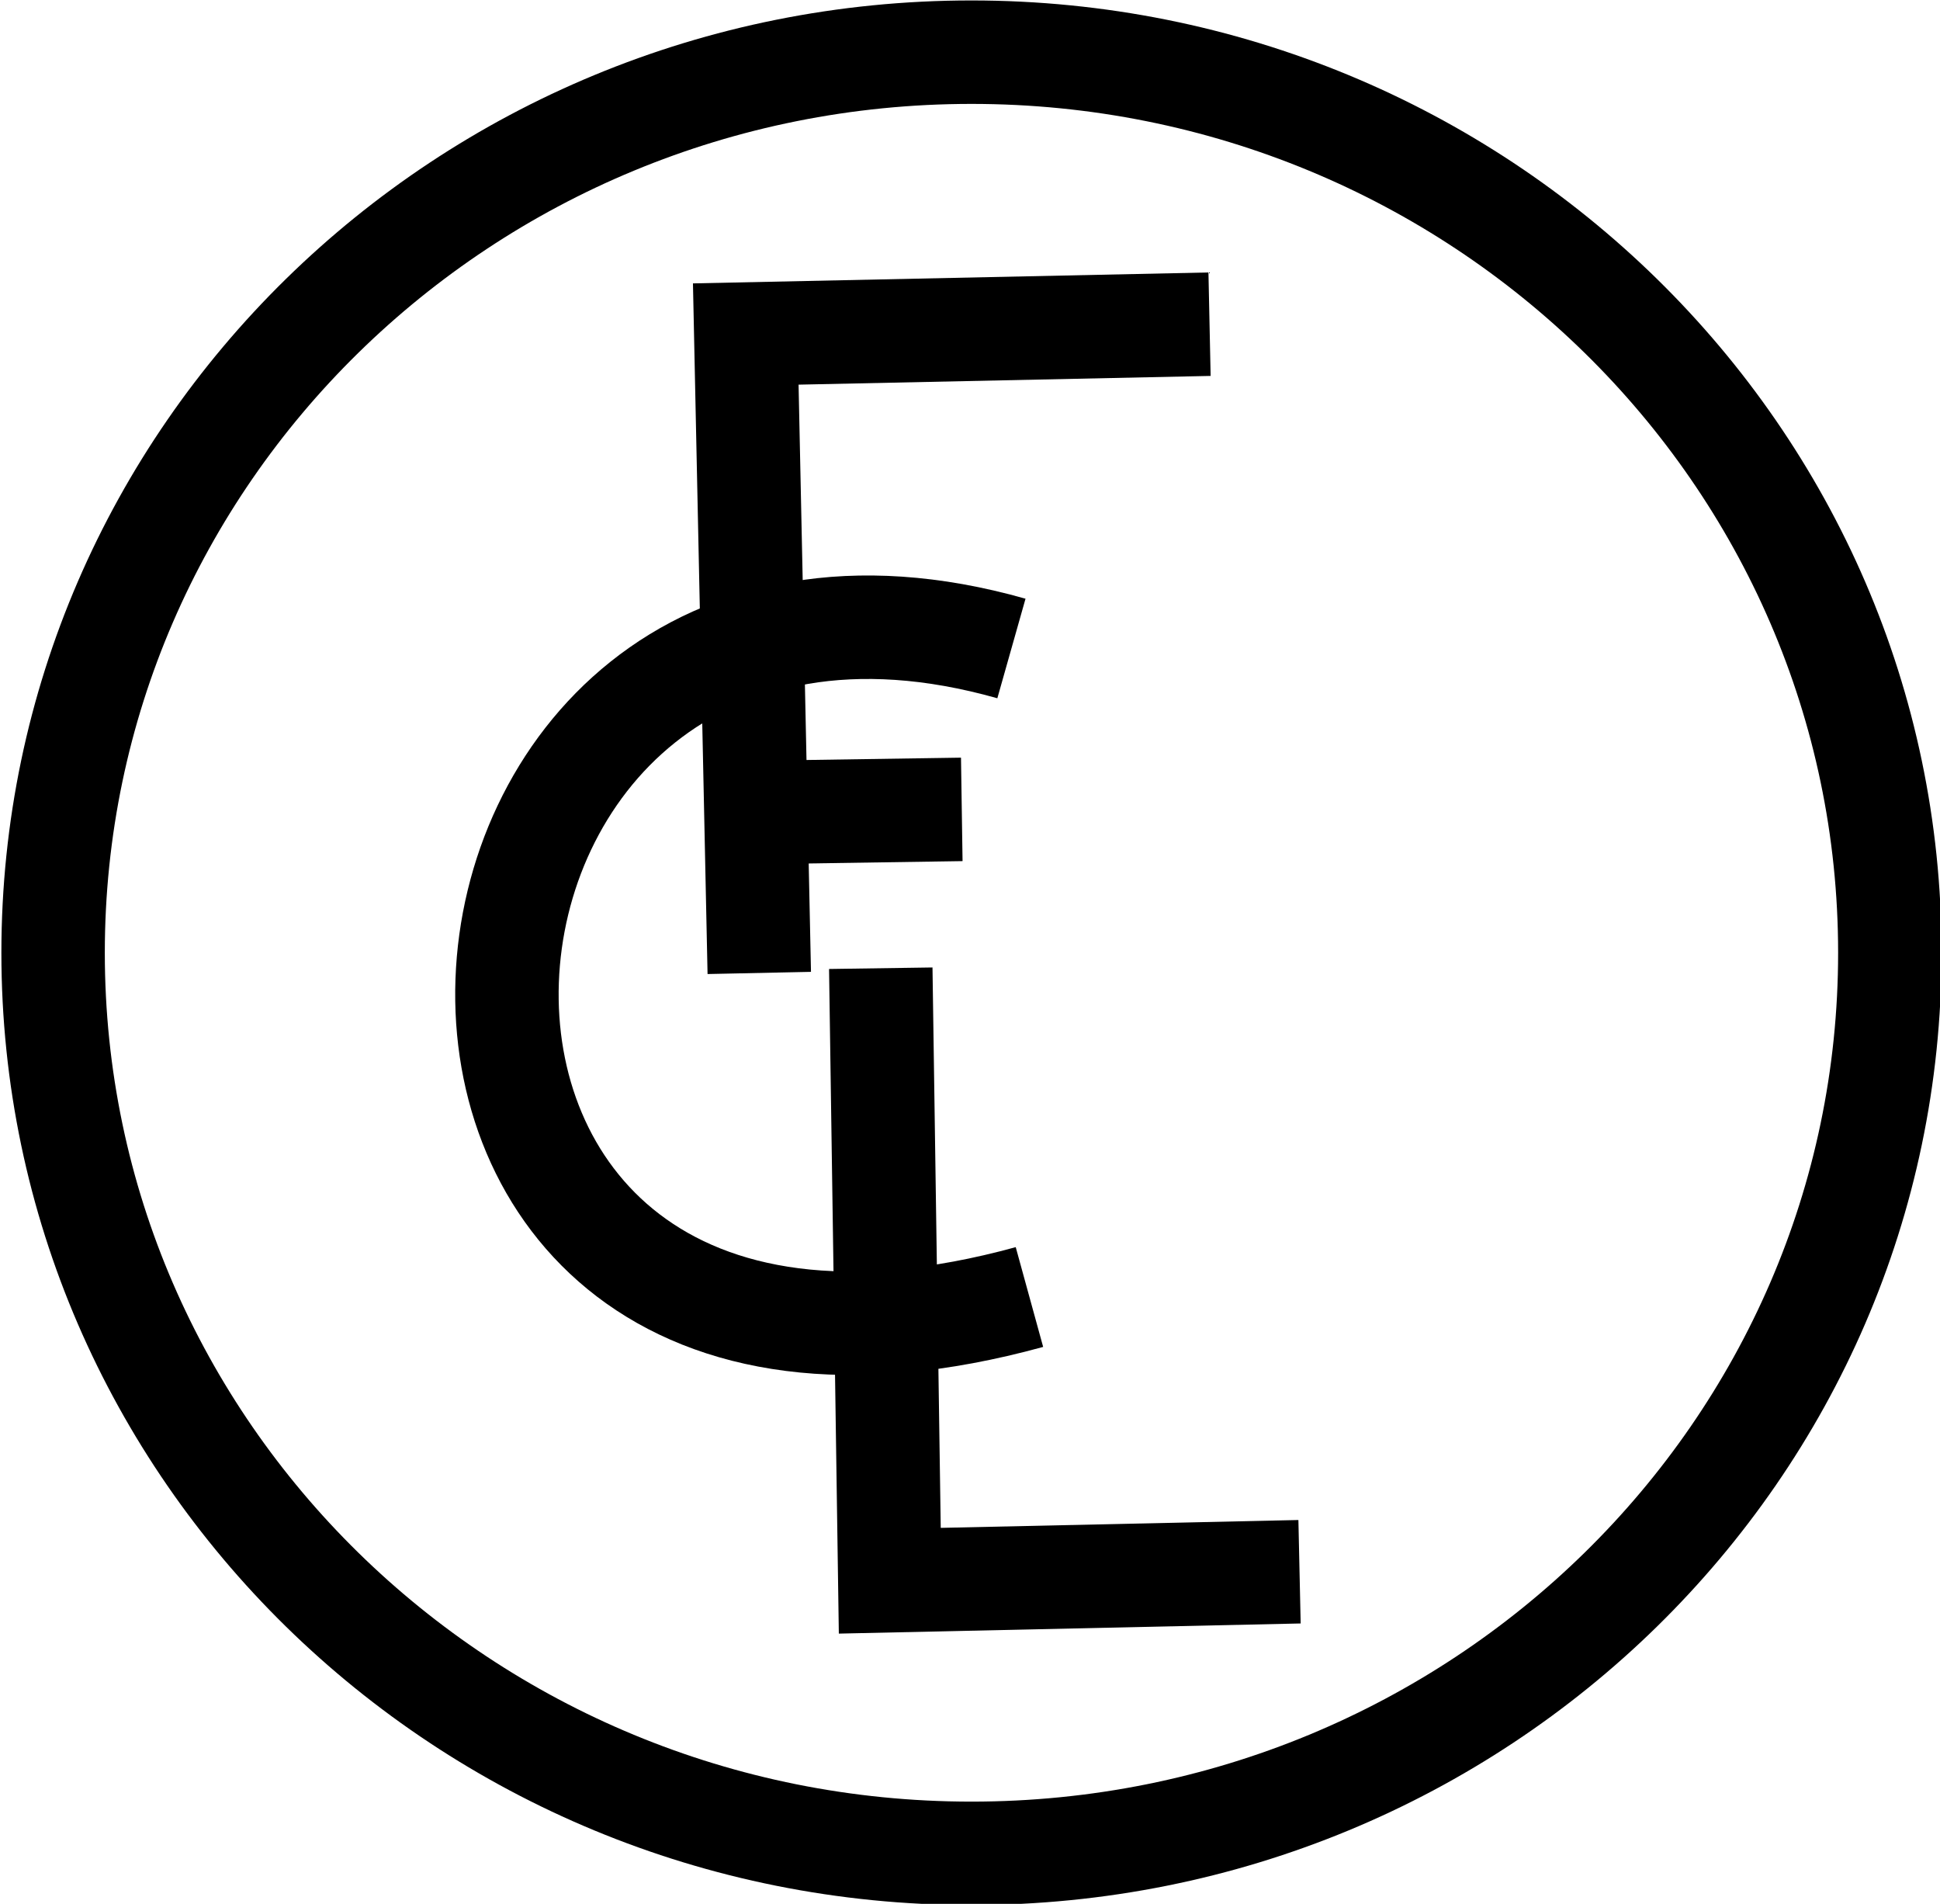 <?xml version="1.0" encoding="UTF-8" standalone="no"?>
<!-- Created with Inkscape (http://www.inkscape.org/) -->
<svg
    xmlns:inkscape="http://www.inkscape.org/namespaces/inkscape"
    xmlns:rdf="http://www.w3.org/1999/02/22-rdf-syntax-ns#"
    xmlns="http://www.w3.org/2000/svg"
    xmlns:xlink="http://www.w3.org/1999/xlink"
    xmlns:ns1="http://sozi.baierouge.fr"
    xmlns:cc="http://creativecommons.org/ns#"
    xmlns:dc="http://purl.org/dc/elements/1.1/"
    xmlns:sodipodi="http://sodipodi.sourceforge.net/DTD/sodipodi-0.dtd"
    id="svg3018"
    sodipodi:docname="Ferrocarril de Langreo.svg"
    inkscape:export-filename="C:\Users\clemrobe\Desktop\TEMP\Ferrocarril de Langreo.png"
    viewBox="0 0 187.53 183.99"
    inkscape:export-xdpi="90"
    version="1.1"
    inkscape:export-ydpi="90"
    inkscape:version="0.48.2 r9819"
  >
  <sodipodi:namedview
      id="base"
      bordercolor="#666666"
      inkscape:pageshadow="2"
      inkscape:window-y="-8"
      fit-margin-left="0"
      pagecolor="#ffffff"
      fit-margin-top="0"
      inkscape:window-maximized="1"
      inkscape:zoom="2.3139218"
      inkscape:window-x="-8"
      inkscape:window-height="706"
      showgrid="false"
      borderopacity="1.0"
      inkscape:current-layer="layer1"
      inkscape:cx="233.13416"
      inkscape:cy="101.35429"
      fit-margin-right="0"
      fit-margin-bottom="0"
      inkscape:window-width="1366"
      inkscape:pageopacity="0.0"
      inkscape:document-units="px"
  />
  <g
      id="layer1"
      inkscape:label="Layer 1"
      inkscape:groupmode="layer"
      transform="translate(-141.87 -178.32)"
    >
    <path
        id="path2989"
        sodipodi:rx="14.127424"
        sodipodi:ry="13.850415"
        style="stroke:#000000;stroke-width:1.591;fill:none"
        sodipodi:type="arc"
        d="m326.87 106.71c0 7.649-6.325 13.85-14.127 13.85-7.802 0-14.127-6.201-14.127-13.85 0-7.649 6.325-13.85 14.127-13.85 7.802 0 14.127 6.201 14.127 13.85z"
        transform="matrix(6.284 0 0 6.284 -1729.5 -400.17)"
        sodipodi:cy="106.71191"
        sodipodi:cx="312.74237"
    />
    <path
        id="path2991"
        sodipodi:nodetypes="cccc"
        inkscape:connector-curvature="0"
        style="stroke:#000000;stroke-width:10;fill:none"
        d="m258.79 209.65c-44.831 0.95-44.831 0.95-44.831 0.95l1.042 49.277 0.264 12.469"
    />
    <path
        id="path2993"
        sodipodi:nodetypes="cc"
        style="stroke:#000000;stroke-width:10;fill:none"
        inkscape:connector-curvature="0"
        d="m239.64 240.99c-61.512-17.415-69.054 82.146 1.741 62.676"
    />
    <path
        id="path2995"
        style="stroke:#000000;stroke-width:10;fill:none"
        inkscape:connector-curvature="0"
        d="m227.01 271.89 0.871 59.194 39.608-0.87"
    />
    <path
        id="path3057"
        style="stroke:#000000;stroke-width:10;fill:none"
        inkscape:connector-curvature="0"
        d="m234.84 256.54-18.886 0.286"
    />
  </g
  >
</svg
>
